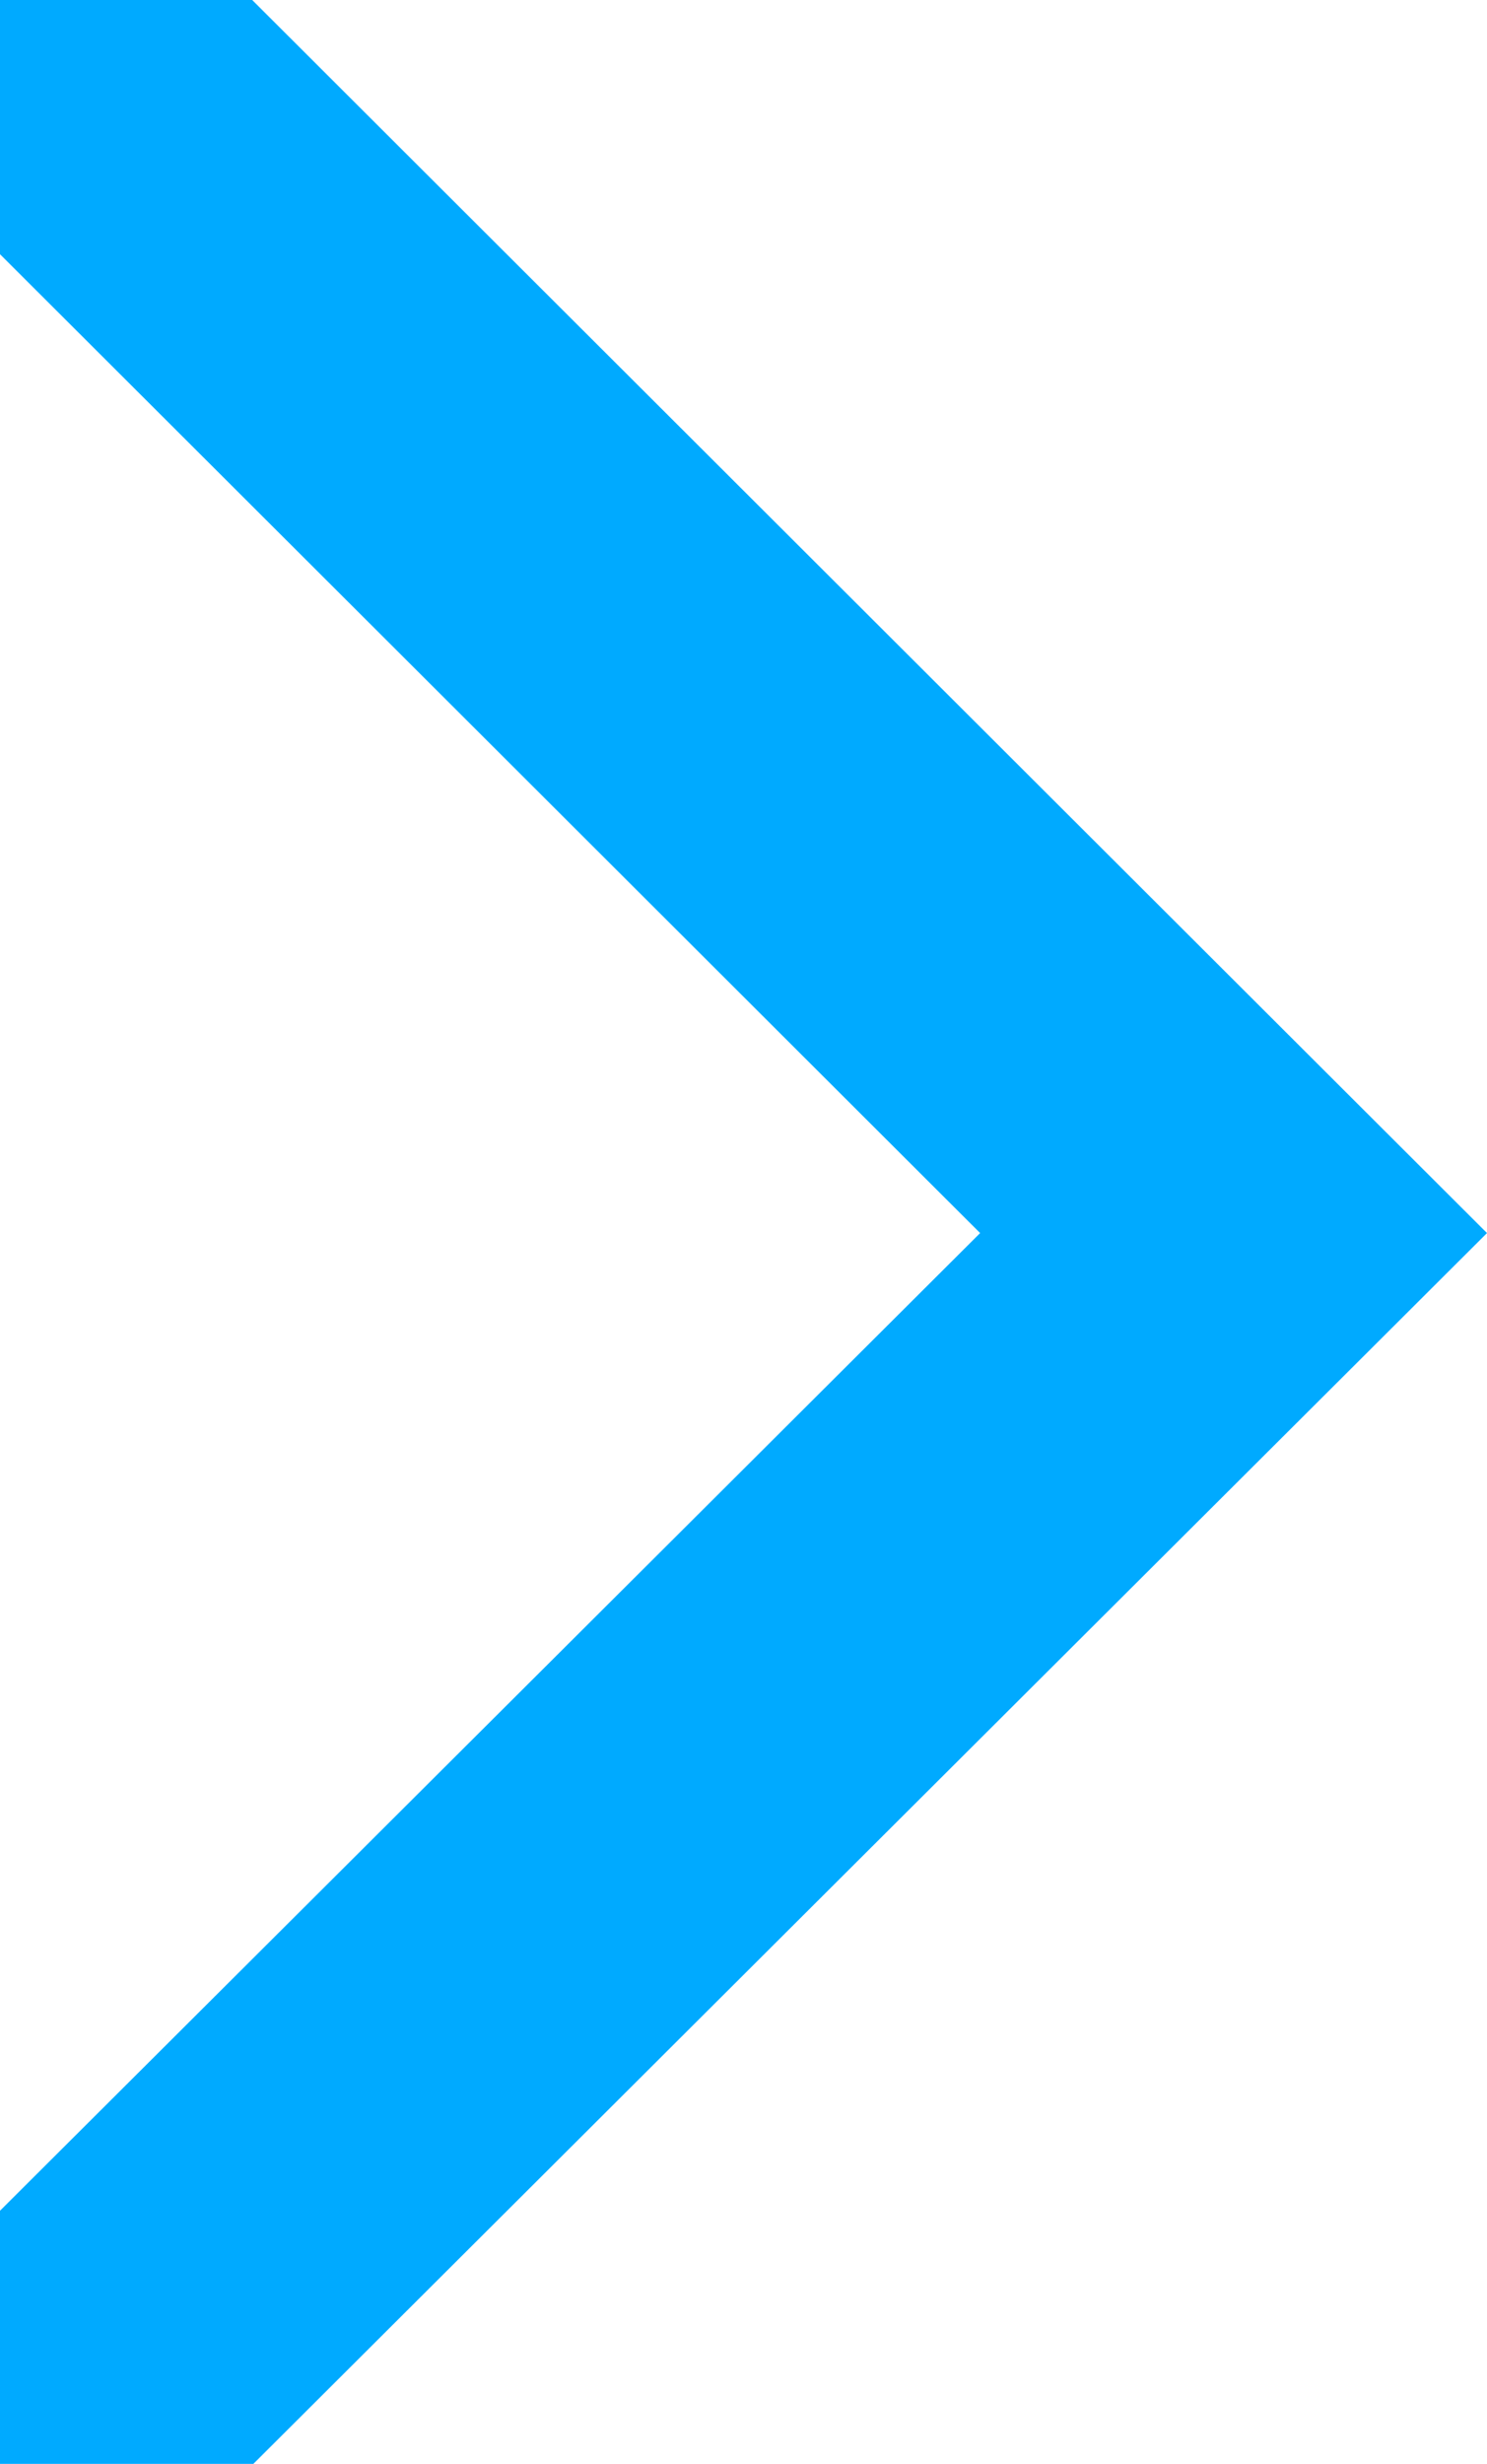 <?xml version="1.0" encoding="UTF-8"?> <svg xmlns="http://www.w3.org/2000/svg" width="372" height="616" viewBox="0 0 372 616" fill="none"> <path d="M372 308.283L63.389 616H0V552.713L245.196 308.283L0 63.556V0H63.092L372 308.283Z" fill="#00AAFF"></path> </svg> 